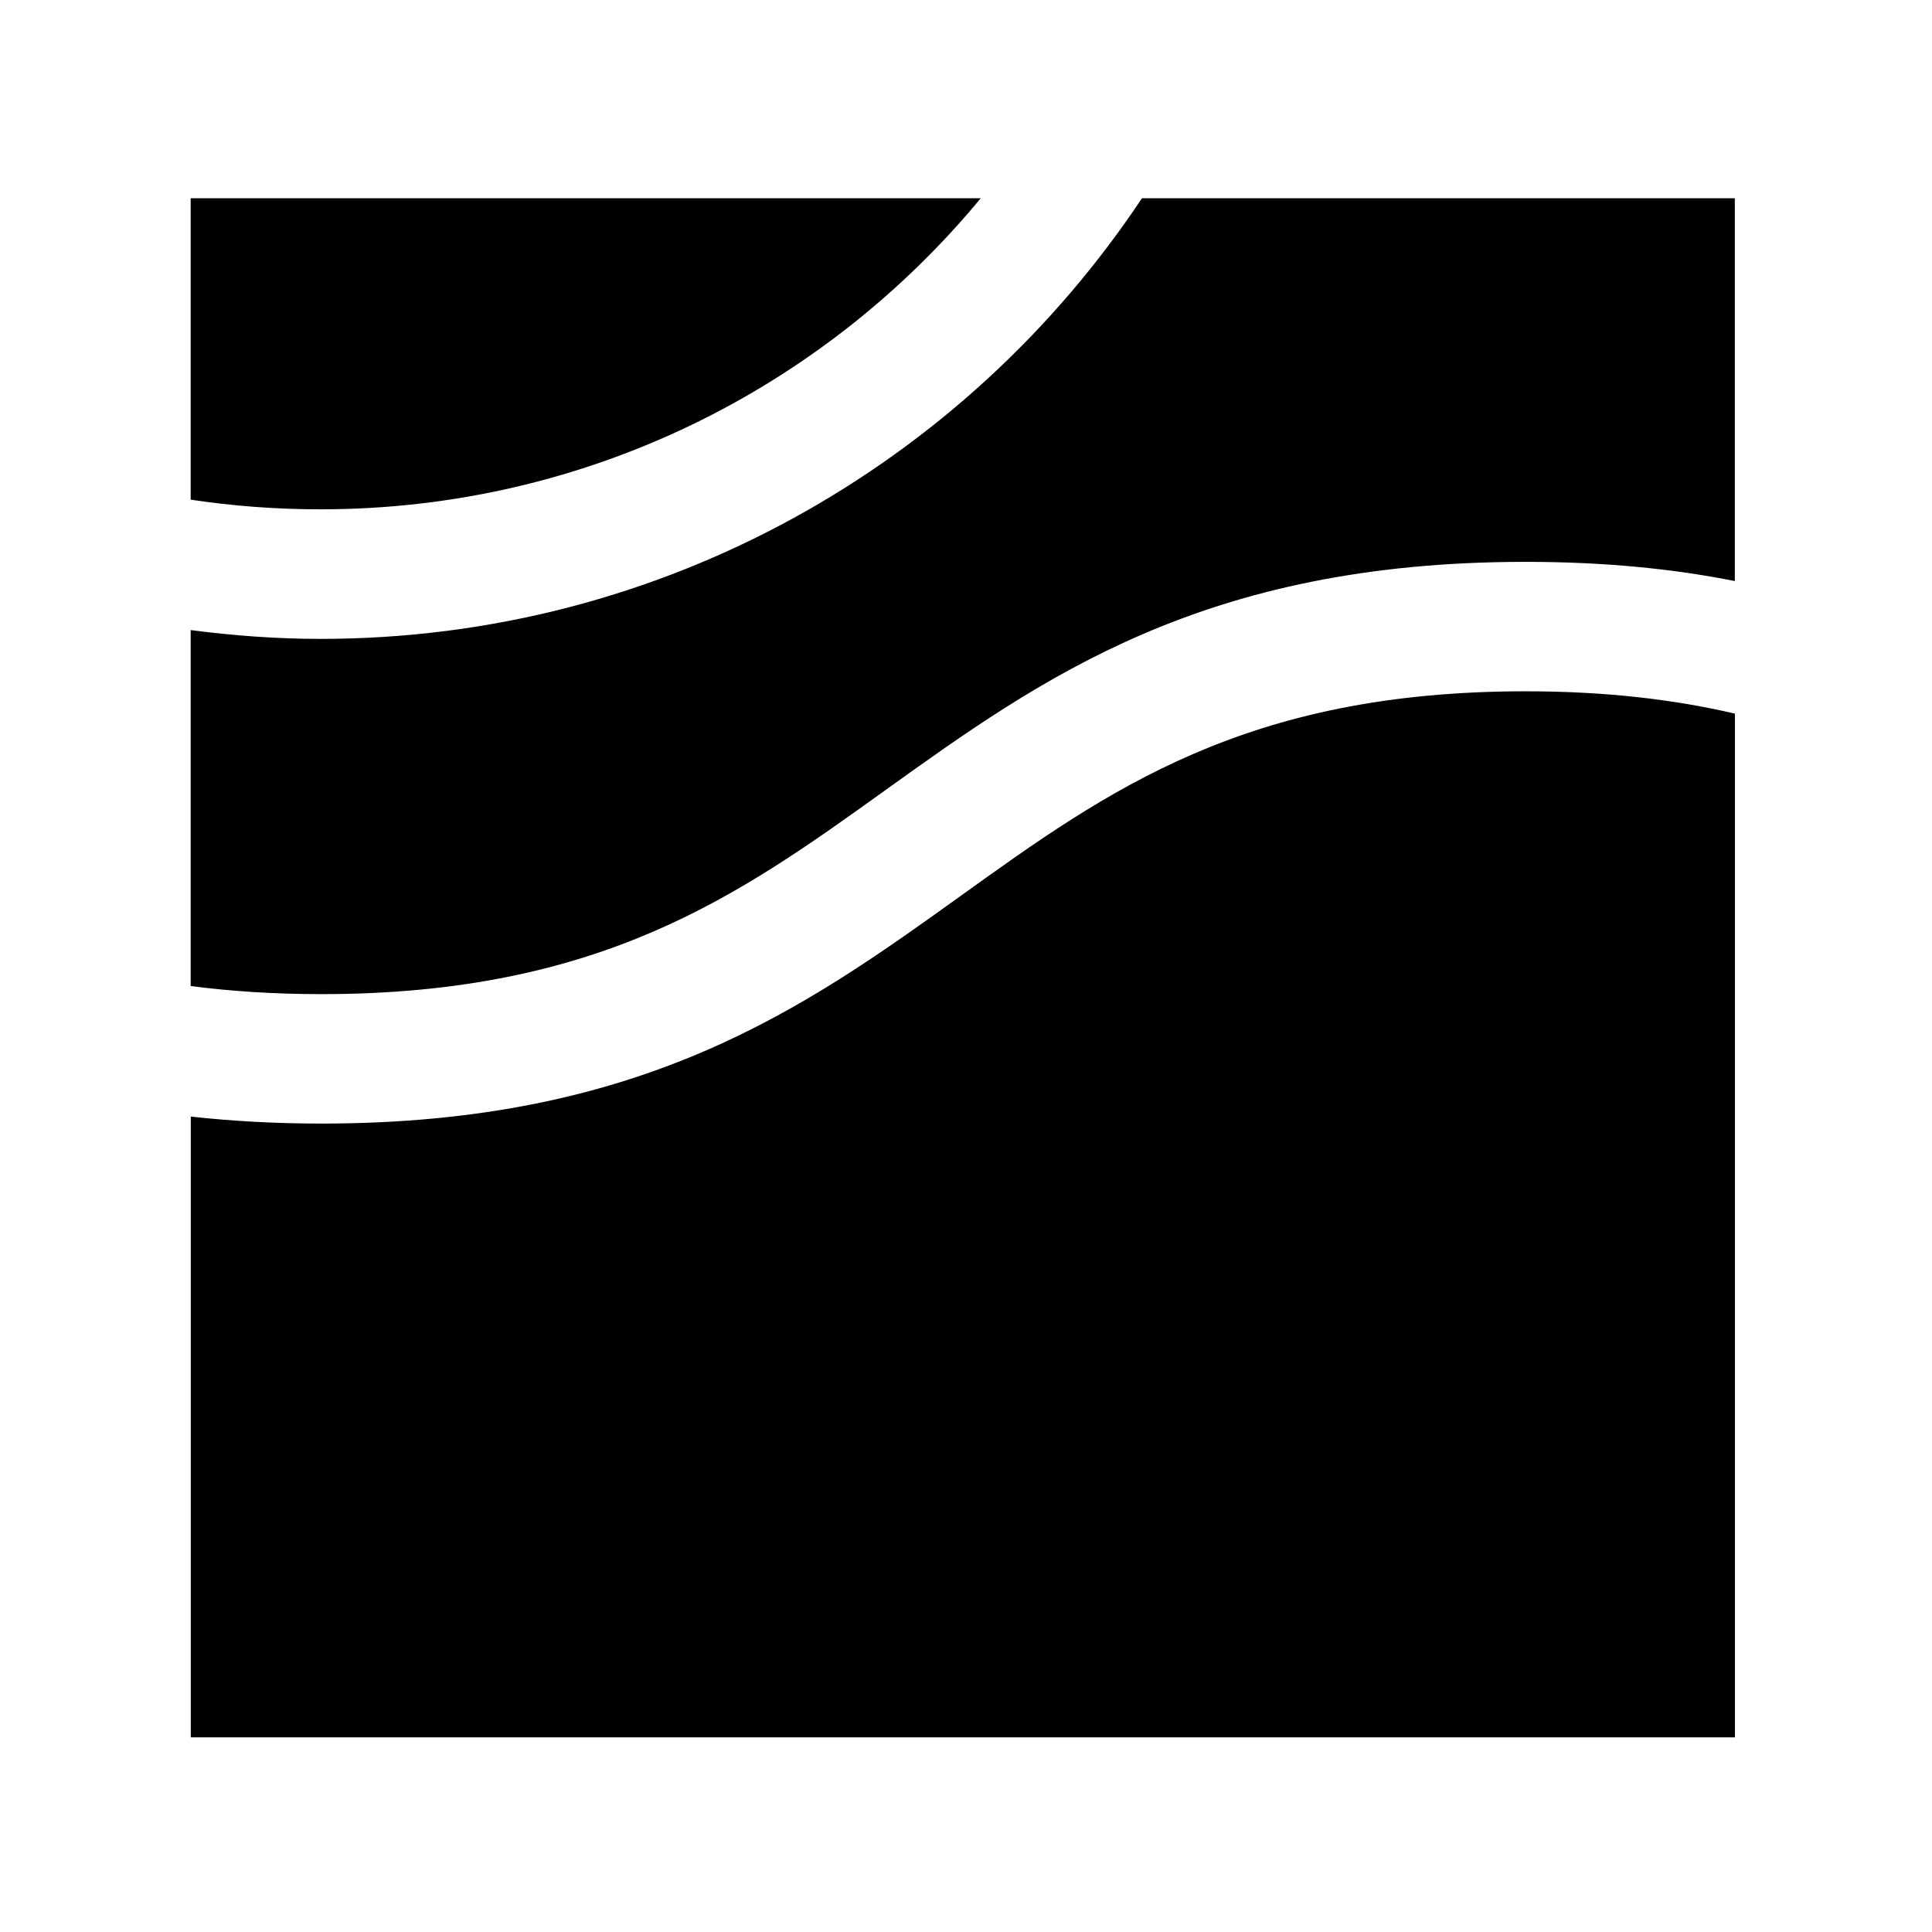<svg width="16" height="16" viewBox="0 0 16 16" fill="none" xmlns="http://www.w3.org/2000/svg">
<path d="M12.634 5.725C10.314 5.725 9.172 6.546 7.962 7.415C6.668 8.344 5.328 9.305 2.662 9.305C2.275 9.305 1.915 9.284 1.58 9.247V14.388H14.368V5.91C13.867 5.793 13.299 5.725 12.634 5.725Z" fill="black"/>
<path d="M2.655 5.291C2.29 5.291 1.932 5.264 1.579 5.218V8.166C1.91 8.209 2.269 8.233 2.661 8.233C4.98 8.233 6.123 7.412 7.332 6.544C8.627 5.615 9.966 4.653 12.633 4.653C13.284 4.653 13.855 4.71 14.367 4.812V1.642H9.457C7.995 3.839 5.492 5.291 2.655 5.291Z" fill="black"/>
<path d="M1.579 4.138C1.93 4.191 2.289 4.218 2.655 4.218C4.854 4.218 6.822 3.214 8.122 1.642H1.579V4.136V4.138Z" fill="black"/>
</svg>

